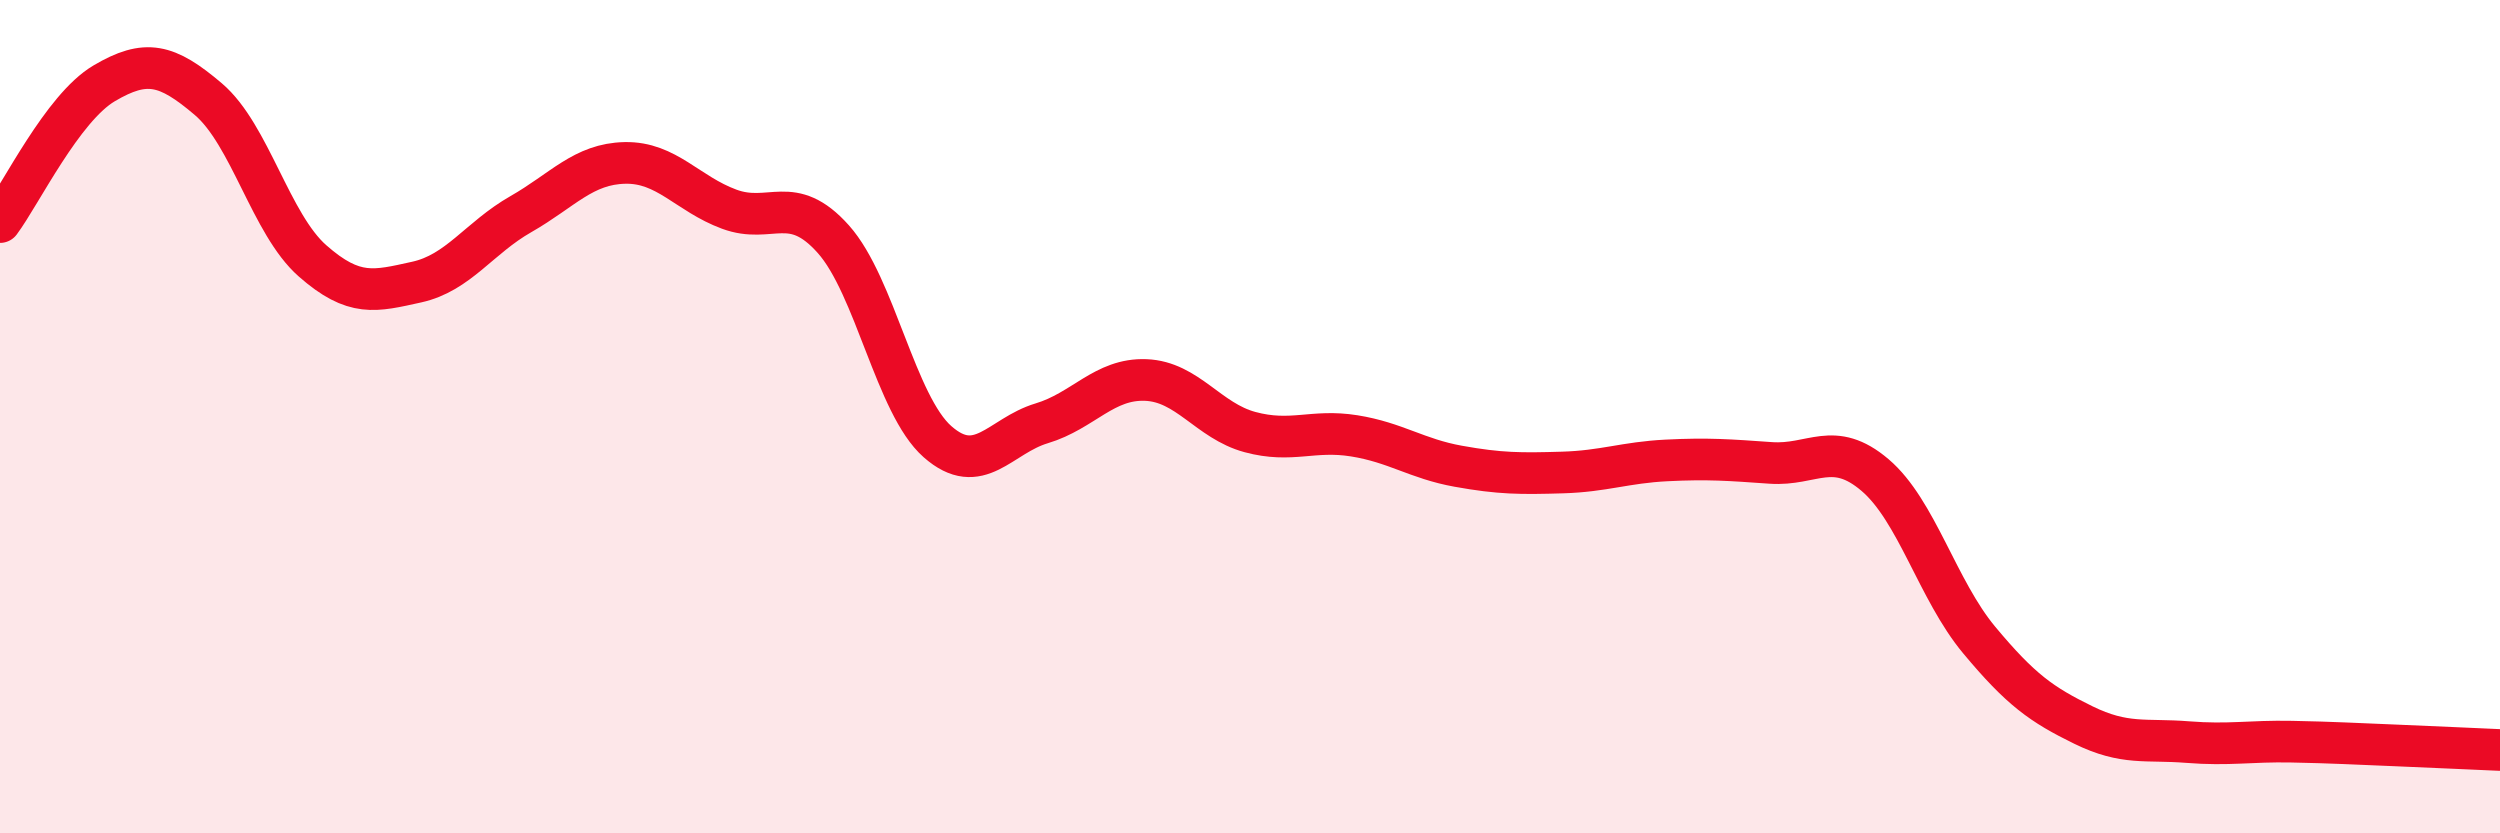 
    <svg width="60" height="20" viewBox="0 0 60 20" xmlns="http://www.w3.org/2000/svg">
      <path
        d="M 0,5.33 C 0.5,4.66 1.5,2.59 2.5,2 C 3.5,1.41 4,1.53 5,2.38 C 6,3.23 6.5,5.38 7.5,6.26 C 8.5,7.14 9,6.99 10,6.77 C 11,6.55 11.5,5.71 12.5,5.14 C 13.5,4.57 14,3.93 15,3.91 C 16,3.89 16.5,4.65 17.5,5.02 C 18.5,5.39 19,4.62 20,5.74 C 21,6.86 21.5,9.72 22.5,10.6 C 23.5,11.48 24,10.46 25,10.16 C 26,9.86 26.5,9.08 27.5,9.12 C 28.5,9.16 29,10.1 30,10.37 C 31,10.64 31.5,10.3 32.5,10.46 C 33.5,10.62 34,11.01 35,11.19 C 36,11.37 36.5,11.37 37.5,11.34 C 38.5,11.31 39,11.1 40,11.05 C 41,11 41.5,11.04 42.5,11.11 C 43.5,11.18 44,10.55 45,11.4 C 46,12.25 46.5,14.16 47.5,15.36 C 48.5,16.56 49,16.91 50,17.4 C 51,17.89 51.5,17.73 52.5,17.81 C 53.5,17.89 54,17.78 55,17.8 C 56,17.82 56.5,17.85 57.5,17.89 C 58.5,17.93 59.5,17.98 60,18L60 20L0 20Z"
        fill="#EB0A25"
        opacity="0.1"
        stroke-linecap="round"
        stroke-linejoin="round"
      />
      <path
        d="M 0,5.33 C 0.5,4.66 1.5,2.59 2.5,2 C 3.5,1.41 4,1.53 5,2.38 C 6,3.23 6.5,5.38 7.5,6.26 C 8.5,7.14 9,6.99 10,6.77 C 11,6.55 11.5,5.71 12.5,5.14 C 13.5,4.57 14,3.93 15,3.91 C 16,3.89 16.5,4.65 17.5,5.02 C 18.5,5.39 19,4.62 20,5.74 C 21,6.86 21.5,9.72 22.5,10.6 C 23.5,11.48 24,10.46 25,10.16 C 26,9.86 26.5,9.08 27.5,9.12 C 28.5,9.16 29,10.1 30,10.37 C 31,10.64 31.5,10.3 32.5,10.46 C 33.5,10.62 34,11.01 35,11.19 C 36,11.37 36.5,11.37 37.5,11.34 C 38.5,11.31 39,11.1 40,11.05 C 41,11 41.5,11.04 42.5,11.11 C 43.5,11.18 44,10.55 45,11.4 C 46,12.25 46.5,14.16 47.5,15.36 C 48.5,16.56 49,16.91 50,17.4 C 51,17.89 51.5,17.73 52.5,17.81 C 53.5,17.89 54,17.78 55,17.8 C 56,17.82 56.5,17.85 57.5,17.89 C 58.5,17.93 59.5,17.98 60,18"
        stroke="#EB0A25"
        stroke-width="1"
        fill="none"
        stroke-linecap="round"
        stroke-linejoin="round"
      />
    </svg>
  